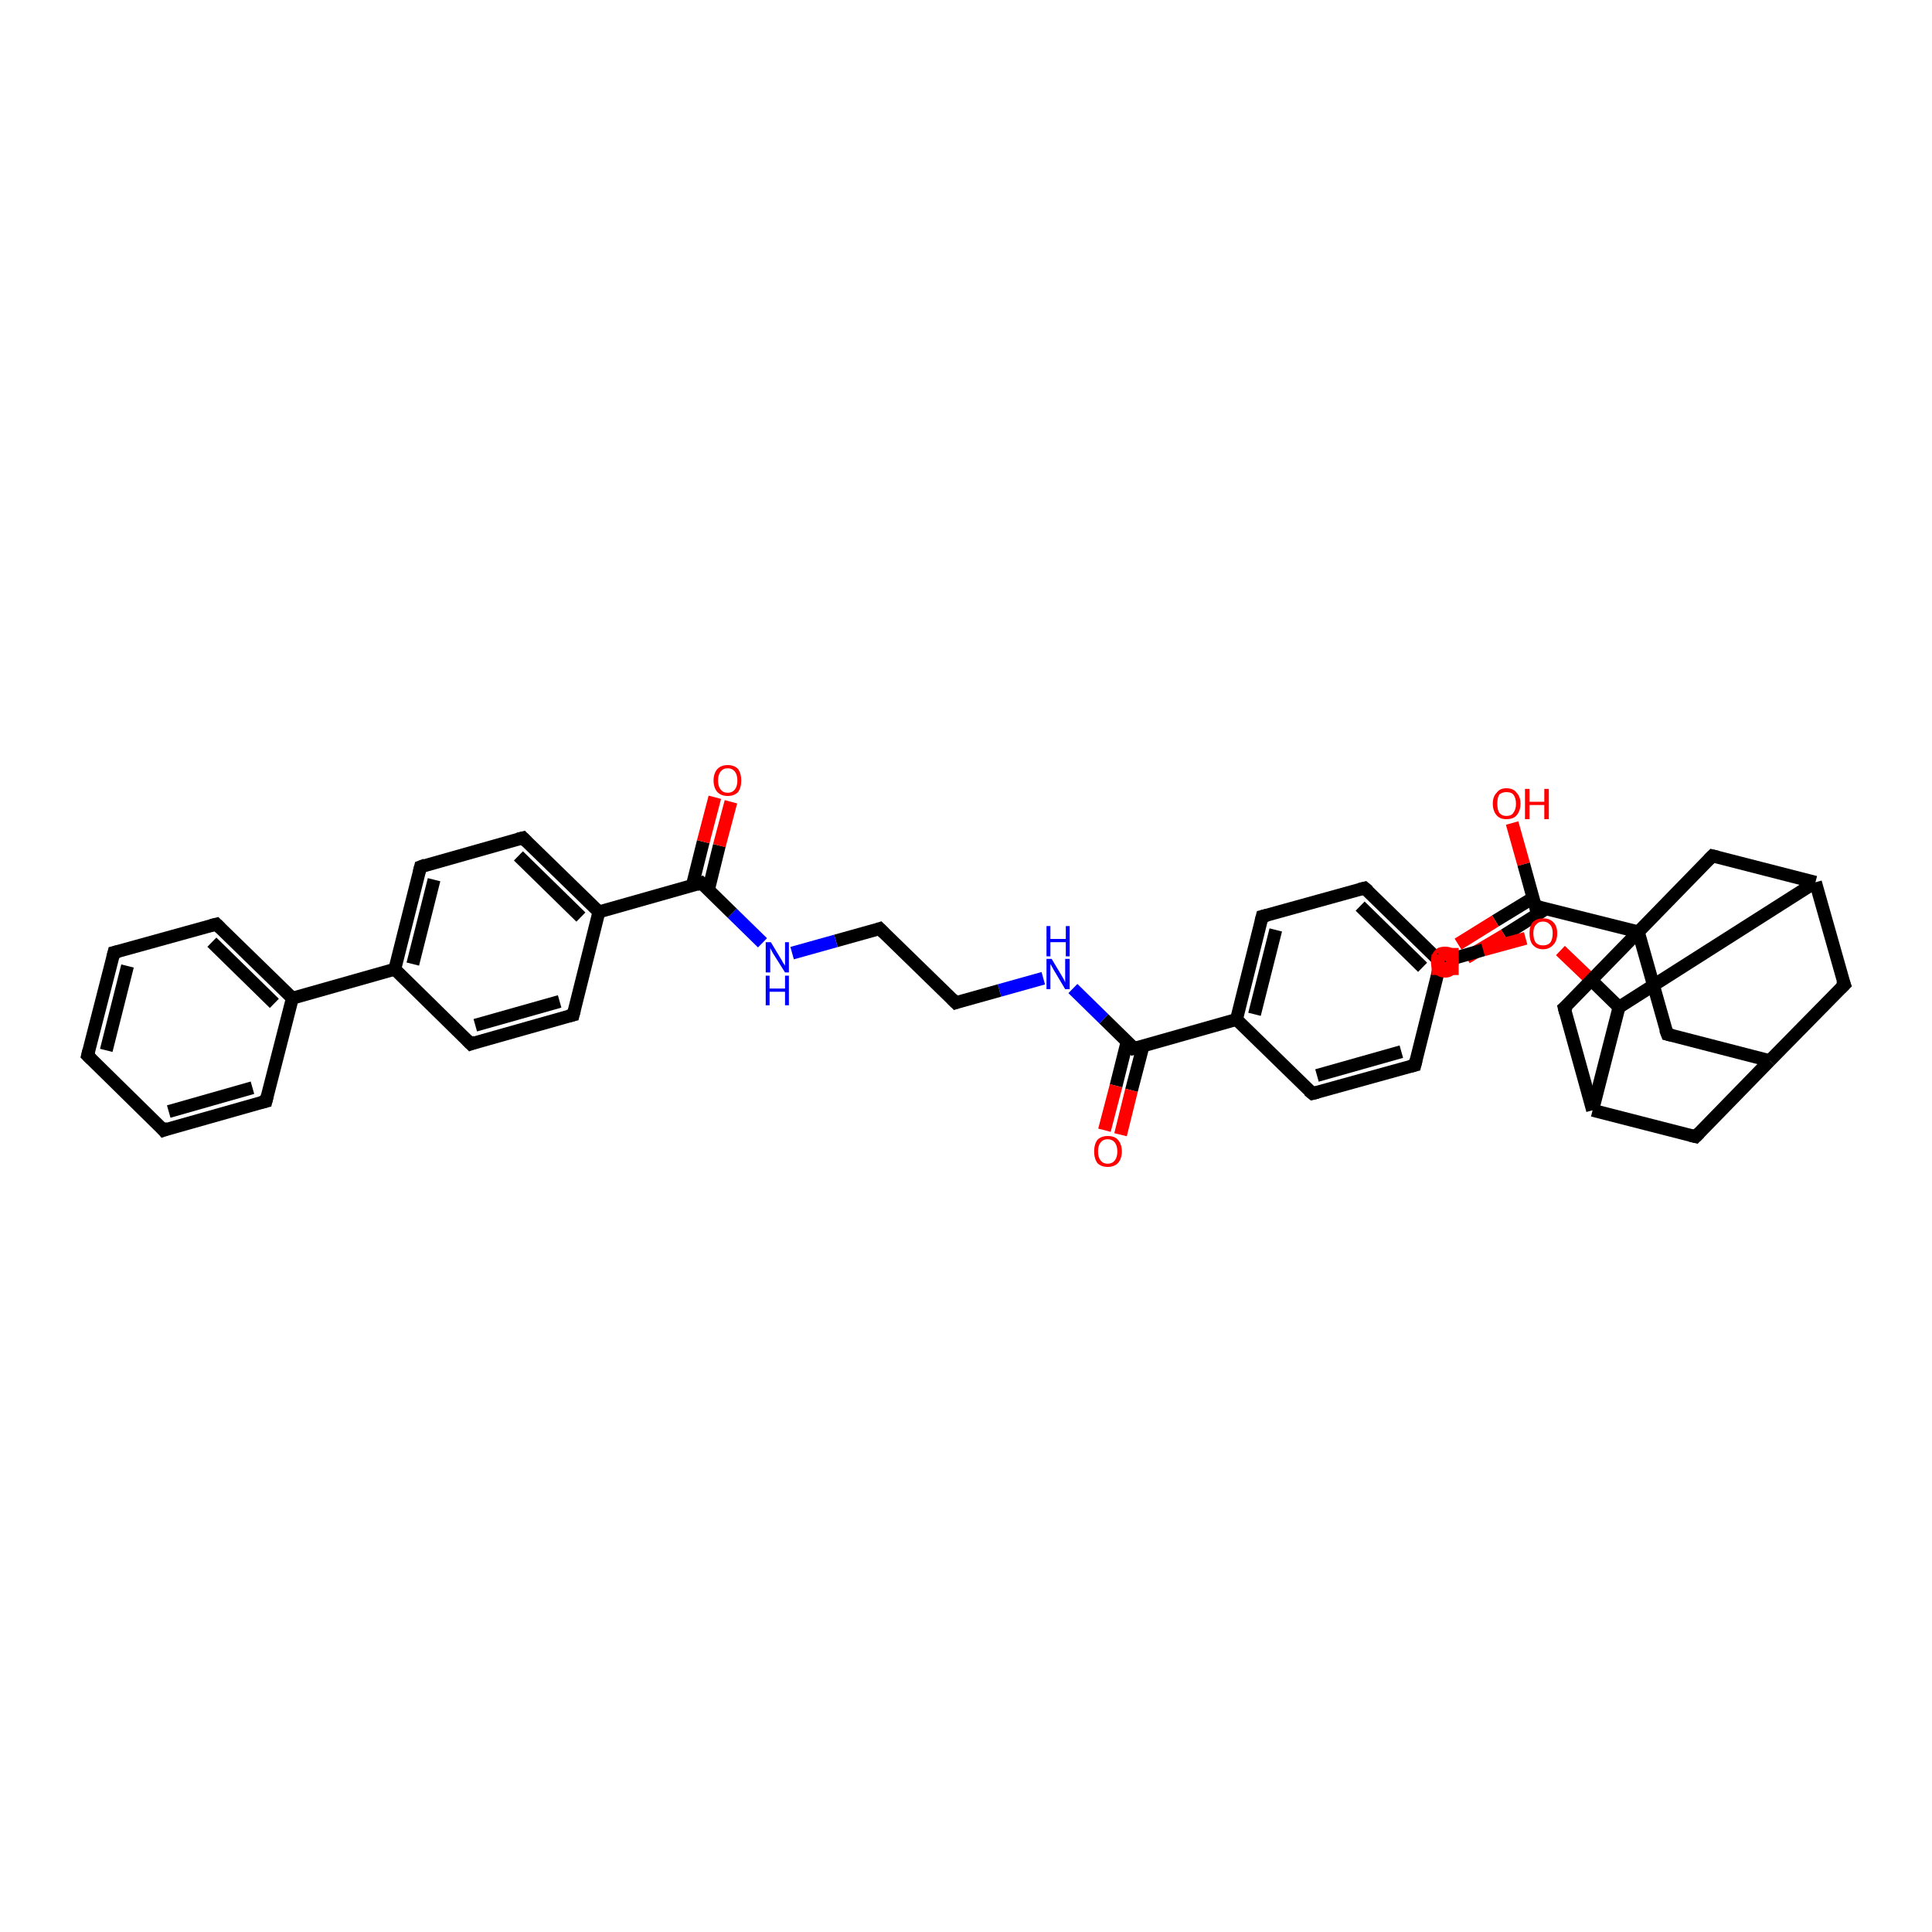 <?xml version='1.0' encoding='iso-8859-1'?>
<svg version='1.1' baseProfile='full'
              xmlns='http://www.w3.org/2000/svg'
                      xmlns:rdkit='http://www.rdkit.org/xml'
                      xmlns:xlink='http://www.w3.org/1999/xlink'
                  xml:space='preserve'
width='300px' height='300px' viewBox='0 0 300 300'>
<!-- END OF HEADER -->
<rect style='opacity:1.0;fill:#FFFFFF;stroke:none' width='300.0' height='300.0' x='0.0' y='0.0'> </rect>
<path class='bond-0 atom-0 atom-1' d='M 234.8,127.8 L 236.6,134.2' style='fill:none;fill-rule:evenodd;stroke:#FF0000;stroke-width:2.0px;stroke-linecap:butt;stroke-linejoin:miter;stroke-opacity:1' />
<path class='bond-0 atom-0 atom-1' d='M 236.6,134.2 L 238.4,140.7' style='fill:none;fill-rule:evenodd;stroke:#000000;stroke-width:2.0px;stroke-linecap:butt;stroke-linejoin:miter;stroke-opacity:1' />
<path class='bond-1 atom-1 atom-2' d='M 238.1,139.4 L 232.2,143.0' style='fill:none;fill-rule:evenodd;stroke:#000000;stroke-width:2.0px;stroke-linecap:butt;stroke-linejoin:miter;stroke-opacity:1' />
<path class='bond-1 atom-1 atom-2' d='M 232.2,143.0 L 226.4,146.6' style='fill:none;fill-rule:evenodd;stroke:#FF0000;stroke-width:2.0px;stroke-linecap:butt;stroke-linejoin:miter;stroke-opacity:1' />
<path class='bond-1 atom-1 atom-2' d='M 240.1,141.1 L 233.6,145.2' style='fill:none;fill-rule:evenodd;stroke:#000000;stroke-width:2.0px;stroke-linecap:butt;stroke-linejoin:miter;stroke-opacity:1' />
<path class='bond-1 atom-1 atom-2' d='M 233.6,145.2 L 227.7,148.7' style='fill:none;fill-rule:evenodd;stroke:#FF0000;stroke-width:2.0px;stroke-linecap:butt;stroke-linejoin:miter;stroke-opacity:1' />
<path class='bond-2 atom-1 atom-3' d='M 238.4,140.7 L 254.4,144.7' style='fill:none;fill-rule:evenodd;stroke:#000000;stroke-width:2.0px;stroke-linecap:butt;stroke-linejoin:miter;stroke-opacity:1' />
<path class='bond-3 atom-3 atom-4' d='M 254.4,144.7 L 258.9,160.6' style='fill:none;fill-rule:evenodd;stroke:#000000;stroke-width:2.0px;stroke-linecap:butt;stroke-linejoin:miter;stroke-opacity:1' />
<path class='bond-4 atom-4 atom-5' d='M 258.9,160.6 L 274.8,164.7' style='fill:none;fill-rule:evenodd;stroke:#000000;stroke-width:2.0px;stroke-linecap:butt;stroke-linejoin:miter;stroke-opacity:1' />
<path class='bond-5 atom-5 atom-6' d='M 274.8,164.7 L 286.4,152.9' style='fill:none;fill-rule:evenodd;stroke:#000000;stroke-width:2.0px;stroke-linecap:butt;stroke-linejoin:miter;stroke-opacity:1' />
<path class='bond-6 atom-6 atom-7' d='M 286.4,152.9 L 281.9,137.0' style='fill:none;fill-rule:evenodd;stroke:#000000;stroke-width:2.0px;stroke-linecap:butt;stroke-linejoin:miter;stroke-opacity:1' />
<path class='bond-7 atom-7 atom-8' d='M 281.9,137.0 L 265.9,132.9' style='fill:none;fill-rule:evenodd;stroke:#000000;stroke-width:2.0px;stroke-linecap:butt;stroke-linejoin:miter;stroke-opacity:1' />
<path class='bond-8 atom-7 atom-9' d='M 281.9,137.0 L 251.4,156.4' style='fill:none;fill-rule:evenodd;stroke:#000000;stroke-width:2.0px;stroke-linecap:butt;stroke-linejoin:miter;stroke-opacity:1' />
<path class='bond-9 atom-9 atom-10' d='M 251.4,156.4 L 246.9,152.0' style='fill:none;fill-rule:evenodd;stroke:#000000;stroke-width:2.0px;stroke-linecap:butt;stroke-linejoin:miter;stroke-opacity:1' />
<path class='bond-9 atom-9 atom-10' d='M 246.9,152.0 L 242.3,147.6' style='fill:none;fill-rule:evenodd;stroke:#FF0000;stroke-width:2.0px;stroke-linecap:butt;stroke-linejoin:miter;stroke-opacity:1' />
<path class='bond-10 atom-10 atom-11' d='M 236.9,145.7 L 230.3,147.5' style='fill:none;fill-rule:evenodd;stroke:#FF0000;stroke-width:2.0px;stroke-linecap:butt;stroke-linejoin:miter;stroke-opacity:1' />
<path class='bond-10 atom-10 atom-11' d='M 230.3,147.5 L 223.7,149.4' style='fill:none;fill-rule:evenodd;stroke:#000000;stroke-width:2.0px;stroke-linecap:butt;stroke-linejoin:miter;stroke-opacity:1' />
<path class='bond-11 atom-11 atom-12' d='M 223.7,149.4 L 211.9,137.9' style='fill:none;fill-rule:evenodd;stroke:#000000;stroke-width:2.0px;stroke-linecap:butt;stroke-linejoin:miter;stroke-opacity:1' />
<path class='bond-11 atom-11 atom-12' d='M 220.9,150.2 L 211.2,140.7' style='fill:none;fill-rule:evenodd;stroke:#000000;stroke-width:2.0px;stroke-linecap:butt;stroke-linejoin:miter;stroke-opacity:1' />
<path class='bond-12 atom-12 atom-13' d='M 211.9,137.9 L 196.0,142.3' style='fill:none;fill-rule:evenodd;stroke:#000000;stroke-width:2.0px;stroke-linecap:butt;stroke-linejoin:miter;stroke-opacity:1' />
<path class='bond-13 atom-13 atom-14' d='M 196.0,142.3 L 192.0,158.3' style='fill:none;fill-rule:evenodd;stroke:#000000;stroke-width:2.0px;stroke-linecap:butt;stroke-linejoin:miter;stroke-opacity:1' />
<path class='bond-13 atom-13 atom-14' d='M 198.1,144.4 L 194.8,157.5' style='fill:none;fill-rule:evenodd;stroke:#000000;stroke-width:2.0px;stroke-linecap:butt;stroke-linejoin:miter;stroke-opacity:1' />
<path class='bond-14 atom-14 atom-15' d='M 192.0,158.3 L 203.8,169.8' style='fill:none;fill-rule:evenodd;stroke:#000000;stroke-width:2.0px;stroke-linecap:butt;stroke-linejoin:miter;stroke-opacity:1' />
<path class='bond-15 atom-15 atom-16' d='M 203.8,169.8 L 219.7,165.4' style='fill:none;fill-rule:evenodd;stroke:#000000;stroke-width:2.0px;stroke-linecap:butt;stroke-linejoin:miter;stroke-opacity:1' />
<path class='bond-15 atom-15 atom-16' d='M 204.5,167.0 L 217.6,163.3' style='fill:none;fill-rule:evenodd;stroke:#000000;stroke-width:2.0px;stroke-linecap:butt;stroke-linejoin:miter;stroke-opacity:1' />
<path class='bond-16 atom-14 atom-17' d='M 192.0,158.3 L 176.1,162.8' style='fill:none;fill-rule:evenodd;stroke:#000000;stroke-width:2.0px;stroke-linecap:butt;stroke-linejoin:miter;stroke-opacity:1' />
<path class='bond-17 atom-17 atom-18' d='M 175.0,161.8 L 173.3,168.6' style='fill:none;fill-rule:evenodd;stroke:#000000;stroke-width:2.0px;stroke-linecap:butt;stroke-linejoin:miter;stroke-opacity:1' />
<path class='bond-17 atom-17 atom-18' d='M 173.3,168.6 L 171.5,175.5' style='fill:none;fill-rule:evenodd;stroke:#FF0000;stroke-width:2.0px;stroke-linecap:butt;stroke-linejoin:miter;stroke-opacity:1' />
<path class='bond-17 atom-17 atom-18' d='M 177.5,162.4 L 175.7,169.3' style='fill:none;fill-rule:evenodd;stroke:#000000;stroke-width:2.0px;stroke-linecap:butt;stroke-linejoin:miter;stroke-opacity:1' />
<path class='bond-17 atom-17 atom-18' d='M 175.7,169.3 L 174.0,176.2' style='fill:none;fill-rule:evenodd;stroke:#FF0000;stroke-width:2.0px;stroke-linecap:butt;stroke-linejoin:miter;stroke-opacity:1' />
<path class='bond-18 atom-17 atom-19' d='M 176.1,162.8 L 171.4,158.2' style='fill:none;fill-rule:evenodd;stroke:#000000;stroke-width:2.0px;stroke-linecap:butt;stroke-linejoin:miter;stroke-opacity:1' />
<path class='bond-18 atom-17 atom-19' d='M 171.4,158.2 L 166.6,153.5' style='fill:none;fill-rule:evenodd;stroke:#0000FF;stroke-width:2.0px;stroke-linecap:butt;stroke-linejoin:miter;stroke-opacity:1' />
<path class='bond-19 atom-19 atom-20' d='M 162.0,151.9 L 155.2,153.8' style='fill:none;fill-rule:evenodd;stroke:#0000FF;stroke-width:2.0px;stroke-linecap:butt;stroke-linejoin:miter;stroke-opacity:1' />
<path class='bond-19 atom-19 atom-20' d='M 155.2,153.8 L 148.4,155.7' style='fill:none;fill-rule:evenodd;stroke:#000000;stroke-width:2.0px;stroke-linecap:butt;stroke-linejoin:miter;stroke-opacity:1' />
<path class='bond-20 atom-20 atom-21' d='M 148.4,155.7 L 136.6,144.2' style='fill:none;fill-rule:evenodd;stroke:#000000;stroke-width:2.0px;stroke-linecap:butt;stroke-linejoin:miter;stroke-opacity:1' />
<path class='bond-21 atom-21 atom-22' d='M 136.6,144.2 L 129.8,146.1' style='fill:none;fill-rule:evenodd;stroke:#000000;stroke-width:2.0px;stroke-linecap:butt;stroke-linejoin:miter;stroke-opacity:1' />
<path class='bond-21 atom-21 atom-22' d='M 129.8,146.1 L 123.0,148.0' style='fill:none;fill-rule:evenodd;stroke:#0000FF;stroke-width:2.0px;stroke-linecap:butt;stroke-linejoin:miter;stroke-opacity:1' />
<path class='bond-22 atom-22 atom-23' d='M 118.4,146.4 L 113.7,141.8' style='fill:none;fill-rule:evenodd;stroke:#0000FF;stroke-width:2.0px;stroke-linecap:butt;stroke-linejoin:miter;stroke-opacity:1' />
<path class='bond-22 atom-22 atom-23' d='M 113.7,141.8 L 108.9,137.1' style='fill:none;fill-rule:evenodd;stroke:#000000;stroke-width:2.0px;stroke-linecap:butt;stroke-linejoin:miter;stroke-opacity:1' />
<path class='bond-23 atom-23 atom-24' d='M 110.0,138.2 L 111.7,131.3' style='fill:none;fill-rule:evenodd;stroke:#000000;stroke-width:2.0px;stroke-linecap:butt;stroke-linejoin:miter;stroke-opacity:1' />
<path class='bond-23 atom-23 atom-24' d='M 111.7,131.3 L 113.5,124.5' style='fill:none;fill-rule:evenodd;stroke:#FF0000;stroke-width:2.0px;stroke-linecap:butt;stroke-linejoin:miter;stroke-opacity:1' />
<path class='bond-23 atom-23 atom-24' d='M 107.5,137.5 L 109.2,130.7' style='fill:none;fill-rule:evenodd;stroke:#000000;stroke-width:2.0px;stroke-linecap:butt;stroke-linejoin:miter;stroke-opacity:1' />
<path class='bond-23 atom-23 atom-24' d='M 109.2,130.7 L 111.0,123.8' style='fill:none;fill-rule:evenodd;stroke:#FF0000;stroke-width:2.0px;stroke-linecap:butt;stroke-linejoin:miter;stroke-opacity:1' />
<path class='bond-24 atom-23 atom-25' d='M 108.9,137.1 L 93.0,141.6' style='fill:none;fill-rule:evenodd;stroke:#000000;stroke-width:2.0px;stroke-linecap:butt;stroke-linejoin:miter;stroke-opacity:1' />
<path class='bond-25 atom-25 atom-26' d='M 93.0,141.6 L 81.2,130.1' style='fill:none;fill-rule:evenodd;stroke:#000000;stroke-width:2.0px;stroke-linecap:butt;stroke-linejoin:miter;stroke-opacity:1' />
<path class='bond-25 atom-25 atom-26' d='M 90.2,142.4 L 80.5,132.9' style='fill:none;fill-rule:evenodd;stroke:#000000;stroke-width:2.0px;stroke-linecap:butt;stroke-linejoin:miter;stroke-opacity:1' />
<path class='bond-26 atom-26 atom-27' d='M 81.2,130.1 L 65.3,134.6' style='fill:none;fill-rule:evenodd;stroke:#000000;stroke-width:2.0px;stroke-linecap:butt;stroke-linejoin:miter;stroke-opacity:1' />
<path class='bond-27 atom-27 atom-28' d='M 65.3,134.6 L 61.3,150.5' style='fill:none;fill-rule:evenodd;stroke:#000000;stroke-width:2.0px;stroke-linecap:butt;stroke-linejoin:miter;stroke-opacity:1' />
<path class='bond-27 atom-27 atom-28' d='M 67.4,136.6 L 64.1,149.7' style='fill:none;fill-rule:evenodd;stroke:#000000;stroke-width:2.0px;stroke-linecap:butt;stroke-linejoin:miter;stroke-opacity:1' />
<path class='bond-28 atom-28 atom-29' d='M 61.3,150.5 L 73.1,162.1' style='fill:none;fill-rule:evenodd;stroke:#000000;stroke-width:2.0px;stroke-linecap:butt;stroke-linejoin:miter;stroke-opacity:1' />
<path class='bond-29 atom-29 atom-30' d='M 73.1,162.1 L 89.0,157.6' style='fill:none;fill-rule:evenodd;stroke:#000000;stroke-width:2.0px;stroke-linecap:butt;stroke-linejoin:miter;stroke-opacity:1' />
<path class='bond-29 atom-29 atom-30' d='M 73.8,159.2 L 86.9,155.5' style='fill:none;fill-rule:evenodd;stroke:#000000;stroke-width:2.0px;stroke-linecap:butt;stroke-linejoin:miter;stroke-opacity:1' />
<path class='bond-30 atom-28 atom-31' d='M 61.3,150.5 L 45.4,155.0' style='fill:none;fill-rule:evenodd;stroke:#000000;stroke-width:2.0px;stroke-linecap:butt;stroke-linejoin:miter;stroke-opacity:1' />
<path class='bond-31 atom-31 atom-32' d='M 45.4,155.0 L 33.6,143.5' style='fill:none;fill-rule:evenodd;stroke:#000000;stroke-width:2.0px;stroke-linecap:butt;stroke-linejoin:miter;stroke-opacity:1' />
<path class='bond-31 atom-31 atom-32' d='M 42.6,155.8 L 32.9,146.3' style='fill:none;fill-rule:evenodd;stroke:#000000;stroke-width:2.0px;stroke-linecap:butt;stroke-linejoin:miter;stroke-opacity:1' />
<path class='bond-32 atom-32 atom-33' d='M 33.6,143.5 L 17.7,147.9' style='fill:none;fill-rule:evenodd;stroke:#000000;stroke-width:2.0px;stroke-linecap:butt;stroke-linejoin:miter;stroke-opacity:1' />
<path class='bond-33 atom-33 atom-34' d='M 17.7,147.9 L 13.6,163.9' style='fill:none;fill-rule:evenodd;stroke:#000000;stroke-width:2.0px;stroke-linecap:butt;stroke-linejoin:miter;stroke-opacity:1' />
<path class='bond-33 atom-33 atom-34' d='M 19.8,150.0 L 16.5,163.1' style='fill:none;fill-rule:evenodd;stroke:#000000;stroke-width:2.0px;stroke-linecap:butt;stroke-linejoin:miter;stroke-opacity:1' />
<path class='bond-34 atom-34 atom-35' d='M 13.6,163.9 L 25.4,175.5' style='fill:none;fill-rule:evenodd;stroke:#000000;stroke-width:2.0px;stroke-linecap:butt;stroke-linejoin:miter;stroke-opacity:1' />
<path class='bond-35 atom-35 atom-36' d='M 25.4,175.5 L 41.3,171.0' style='fill:none;fill-rule:evenodd;stroke:#000000;stroke-width:2.0px;stroke-linecap:butt;stroke-linejoin:miter;stroke-opacity:1' />
<path class='bond-35 atom-35 atom-36' d='M 26.2,172.6 L 39.2,168.9' style='fill:none;fill-rule:evenodd;stroke:#000000;stroke-width:2.0px;stroke-linecap:butt;stroke-linejoin:miter;stroke-opacity:1' />
<path class='bond-36 atom-9 atom-37' d='M 251.4,156.4 L 247.3,172.4' style='fill:none;fill-rule:evenodd;stroke:#000000;stroke-width:2.0px;stroke-linecap:butt;stroke-linejoin:miter;stroke-opacity:1' />
<path class='bond-37 atom-37 atom-38' d='M 247.3,172.4 L 263.3,176.5' style='fill:none;fill-rule:evenodd;stroke:#000000;stroke-width:2.0px;stroke-linecap:butt;stroke-linejoin:miter;stroke-opacity:1' />
<path class='bond-38 atom-37 atom-39' d='M 247.3,172.4 L 242.9,156.5' style='fill:none;fill-rule:evenodd;stroke:#000000;stroke-width:2.0px;stroke-linecap:butt;stroke-linejoin:miter;stroke-opacity:1' />
<path class='bond-39 atom-8 atom-3' d='M 265.9,132.9 L 254.4,144.7' style='fill:none;fill-rule:evenodd;stroke:#000000;stroke-width:2.0px;stroke-linecap:butt;stroke-linejoin:miter;stroke-opacity:1' />
<path class='bond-40 atom-16 atom-11' d='M 219.7,165.4 L 223.7,149.4' style='fill:none;fill-rule:evenodd;stroke:#000000;stroke-width:2.0px;stroke-linecap:butt;stroke-linejoin:miter;stroke-opacity:1' />
<path class='bond-41 atom-30 atom-25' d='M 89.0,157.6 L 93.0,141.6' style='fill:none;fill-rule:evenodd;stroke:#000000;stroke-width:2.0px;stroke-linecap:butt;stroke-linejoin:miter;stroke-opacity:1' />
<path class='bond-42 atom-36 atom-31' d='M 41.3,171.0 L 45.4,155.0' style='fill:none;fill-rule:evenodd;stroke:#000000;stroke-width:2.0px;stroke-linecap:butt;stroke-linejoin:miter;stroke-opacity:1' />
<path class='bond-43 atom-39 atom-3' d='M 242.9,156.5 L 254.4,144.7' style='fill:none;fill-rule:evenodd;stroke:#000000;stroke-width:2.0px;stroke-linecap:butt;stroke-linejoin:miter;stroke-opacity:1' />
<path class='bond-44 atom-38 atom-5' d='M 263.3,176.5 L 274.8,164.7' style='fill:none;fill-rule:evenodd;stroke:#000000;stroke-width:2.0px;stroke-linecap:butt;stroke-linejoin:miter;stroke-opacity:1' />
<path d='M 238.3,140.3 L 238.4,140.7 L 239.2,140.9' style='fill:none;stroke:#000000;stroke-width:2.0px;stroke-linecap:butt;stroke-linejoin:miter;stroke-opacity:1;' />
<path d='M 258.6,159.8 L 258.9,160.6 L 259.7,160.8' style='fill:none;stroke:#000000;stroke-width:2.0px;stroke-linecap:butt;stroke-linejoin:miter;stroke-opacity:1;' />
<path d='M 285.8,153.5 L 286.4,152.9 L 286.1,152.1' style='fill:none;stroke:#000000;stroke-width:2.0px;stroke-linecap:butt;stroke-linejoin:miter;stroke-opacity:1;' />
<path d='M 266.7,133.1 L 265.9,132.9 L 265.3,133.5' style='fill:none;stroke:#000000;stroke-width:2.0px;stroke-linecap:butt;stroke-linejoin:miter;stroke-opacity:1;' />
<path d='M 212.5,138.4 L 211.9,137.9 L 211.1,138.1' style='fill:none;stroke:#000000;stroke-width:2.0px;stroke-linecap:butt;stroke-linejoin:miter;stroke-opacity:1;' />
<path d='M 196.8,142.1 L 196.0,142.3 L 195.8,143.1' style='fill:none;stroke:#000000;stroke-width:2.0px;stroke-linecap:butt;stroke-linejoin:miter;stroke-opacity:1;' />
<path d='M 203.2,169.3 L 203.8,169.8 L 204.6,169.6' style='fill:none;stroke:#000000;stroke-width:2.0px;stroke-linecap:butt;stroke-linejoin:miter;stroke-opacity:1;' />
<path d='M 218.9,165.6 L 219.7,165.4 L 219.9,164.6' style='fill:none;stroke:#000000;stroke-width:2.0px;stroke-linecap:butt;stroke-linejoin:miter;stroke-opacity:1;' />
<path d='M 176.9,162.6 L 176.1,162.8 L 175.9,162.5' style='fill:none;stroke:#000000;stroke-width:2.0px;stroke-linecap:butt;stroke-linejoin:miter;stroke-opacity:1;' />
<path d='M 148.7,155.6 L 148.4,155.7 L 147.8,155.1' style='fill:none;stroke:#000000;stroke-width:2.0px;stroke-linecap:butt;stroke-linejoin:miter;stroke-opacity:1;' />
<path d='M 137.2,144.8 L 136.6,144.2 L 136.3,144.3' style='fill:none;stroke:#000000;stroke-width:2.0px;stroke-linecap:butt;stroke-linejoin:miter;stroke-opacity:1;' />
<path d='M 109.2,137.4 L 108.9,137.1 L 108.1,137.4' style='fill:none;stroke:#000000;stroke-width:2.0px;stroke-linecap:butt;stroke-linejoin:miter;stroke-opacity:1;' />
<path d='M 81.8,130.7 L 81.2,130.1 L 80.4,130.3' style='fill:none;stroke:#000000;stroke-width:2.0px;stroke-linecap:butt;stroke-linejoin:miter;stroke-opacity:1;' />
<path d='M 66.1,134.3 L 65.3,134.6 L 65.1,135.4' style='fill:none;stroke:#000000;stroke-width:2.0px;stroke-linecap:butt;stroke-linejoin:miter;stroke-opacity:1;' />
<path d='M 72.5,161.5 L 73.1,162.1 L 73.9,161.8' style='fill:none;stroke:#000000;stroke-width:2.0px;stroke-linecap:butt;stroke-linejoin:miter;stroke-opacity:1;' />
<path d='M 88.2,157.8 L 89.0,157.6 L 89.2,156.8' style='fill:none;stroke:#000000;stroke-width:2.0px;stroke-linecap:butt;stroke-linejoin:miter;stroke-opacity:1;' />
<path d='M 34.2,144.1 L 33.6,143.5 L 32.8,143.7' style='fill:none;stroke:#000000;stroke-width:2.0px;stroke-linecap:butt;stroke-linejoin:miter;stroke-opacity:1;' />
<path d='M 18.5,147.7 L 17.7,147.9 L 17.5,148.7' style='fill:none;stroke:#000000;stroke-width:2.0px;stroke-linecap:butt;stroke-linejoin:miter;stroke-opacity:1;' />
<path d='M 13.8,163.1 L 13.6,163.9 L 14.2,164.5' style='fill:none;stroke:#000000;stroke-width:2.0px;stroke-linecap:butt;stroke-linejoin:miter;stroke-opacity:1;' />
<path d='M 24.9,174.9 L 25.4,175.5 L 26.2,175.2' style='fill:none;stroke:#000000;stroke-width:2.0px;stroke-linecap:butt;stroke-linejoin:miter;stroke-opacity:1;' />
<path d='M 40.5,171.2 L 41.3,171.0 L 41.5,170.2' style='fill:none;stroke:#000000;stroke-width:2.0px;stroke-linecap:butt;stroke-linejoin:miter;stroke-opacity:1;' />
<path d='M 262.5,176.3 L 263.3,176.5 L 263.9,175.9' style='fill:none;stroke:#000000;stroke-width:2.0px;stroke-linecap:butt;stroke-linejoin:miter;stroke-opacity:1;' />
<path d='M 243.1,157.3 L 242.9,156.5 L 243.5,156.0' style='fill:none;stroke:#000000;stroke-width:2.0px;stroke-linecap:butt;stroke-linejoin:miter;stroke-opacity:1;' />
<path class='atom-0' d='M 231.8 124.8
Q 231.8 123.7, 232.4 123.1
Q 232.9 122.4, 233.9 122.4
Q 235.0 122.4, 235.5 123.1
Q 236.1 123.7, 236.1 124.8
Q 236.1 125.9, 235.5 126.6
Q 235.0 127.2, 233.9 127.2
Q 232.9 127.2, 232.4 126.6
Q 231.8 125.9, 231.8 124.8
M 233.9 126.7
Q 234.7 126.7, 235.0 126.2
Q 235.4 125.7, 235.4 124.8
Q 235.4 123.9, 235.0 123.4
Q 234.7 123.0, 233.9 123.0
Q 233.2 123.0, 232.8 123.4
Q 232.5 123.9, 232.5 124.8
Q 232.5 125.7, 232.8 126.2
Q 233.2 126.7, 233.9 126.7
' fill='#FF0000'/>
<path class='atom-0' d='M 236.8 122.5
L 237.5 122.5
L 237.5 124.5
L 239.8 124.5
L 239.8 122.5
L 240.5 122.5
L 240.5 127.2
L 239.8 127.2
L 239.8 125.0
L 237.5 125.0
L 237.5 127.2
L 236.8 127.2
L 236.8 122.5
' fill='#FF0000'/>
<path class='atom-2' d='M 222.2 149.3
Q 222.2 148.2, 222.8 147.6
Q 223.3 147.0, 224.4 147.0
Q 225.4 147.0, 226.0 147.6
Q 226.5 148.2, 226.5 149.3
Q 226.5 150.5, 226.0 151.1
Q 225.4 151.8, 224.4 151.8
Q 223.3 151.8, 222.8 151.1
Q 222.2 150.5, 222.2 149.3
M 224.4 151.2
Q 225.1 151.2, 225.5 150.8
Q 225.9 150.3, 225.9 149.3
Q 225.9 148.4, 225.5 148.0
Q 225.1 147.5, 224.4 147.5
Q 223.7 147.5, 223.3 148.0
Q 222.9 148.4, 222.9 149.3
Q 222.9 150.3, 223.3 150.8
Q 223.7 151.2, 224.4 151.2
' fill='#FF0000'/>
<path class='atom-10' d='M 237.5 144.9
Q 237.5 143.8, 238.0 143.2
Q 238.6 142.6, 239.6 142.6
Q 240.6 142.6, 241.2 143.2
Q 241.8 143.8, 241.8 144.9
Q 241.8 146.1, 241.2 146.7
Q 240.6 147.4, 239.6 147.4
Q 238.6 147.4, 238.0 146.7
Q 237.5 146.1, 237.5 144.9
M 239.6 146.8
Q 240.3 146.8, 240.7 146.4
Q 241.1 145.9, 241.1 144.9
Q 241.1 144.0, 240.7 143.6
Q 240.3 143.1, 239.6 143.1
Q 238.9 143.1, 238.5 143.6
Q 238.1 144.0, 238.1 144.9
Q 238.1 145.9, 238.5 146.4
Q 238.9 146.8, 239.6 146.8
' fill='#FF0000'/>
<path class='atom-18' d='M 169.9 178.8
Q 169.9 177.7, 170.4 177.0
Q 171.0 176.4, 172.0 176.4
Q 173.1 176.4, 173.6 177.0
Q 174.2 177.7, 174.2 178.8
Q 174.2 179.9, 173.6 180.6
Q 173.0 181.2, 172.0 181.2
Q 171.0 181.2, 170.4 180.6
Q 169.9 179.9, 169.9 178.8
M 172.0 180.7
Q 172.7 180.7, 173.1 180.2
Q 173.5 179.7, 173.5 178.8
Q 173.5 177.9, 173.1 177.4
Q 172.7 176.9, 172.0 176.9
Q 171.3 176.9, 170.9 177.4
Q 170.5 177.9, 170.5 178.8
Q 170.5 179.7, 170.9 180.2
Q 171.3 180.7, 172.0 180.7
' fill='#FF0000'/>
<path class='atom-19' d='M 163.3 148.9
L 164.8 151.4
Q 164.9 151.6, 165.2 152.1
Q 165.4 152.5, 165.4 152.6
L 165.4 148.9
L 166.1 148.9
L 166.1 153.6
L 165.4 153.6
L 163.8 150.9
Q 163.6 150.6, 163.4 150.2
Q 163.2 149.8, 163.1 149.7
L 163.1 153.6
L 162.5 153.6
L 162.5 148.9
L 163.3 148.9
' fill='#0000FF'/>
<path class='atom-19' d='M 162.5 143.8
L 163.1 143.8
L 163.1 145.8
L 165.5 145.8
L 165.5 143.8
L 166.1 143.8
L 166.1 148.5
L 165.5 148.5
L 165.5 146.3
L 163.1 146.3
L 163.1 148.5
L 162.5 148.5
L 162.5 143.8
' fill='#0000FF'/>
<path class='atom-22' d='M 119.7 146.3
L 121.2 148.8
Q 121.4 149.1, 121.6 149.5
Q 121.9 149.9, 121.9 150.0
L 121.9 146.3
L 122.5 146.3
L 122.5 151.0
L 121.9 151.0
L 120.2 148.3
Q 120.0 148.0, 119.8 147.6
Q 119.6 147.3, 119.6 147.1
L 119.6 151.0
L 118.9 151.0
L 118.9 146.3
L 119.7 146.3
' fill='#0000FF'/>
<path class='atom-22' d='M 118.9 151.5
L 119.5 151.5
L 119.5 153.5
L 121.9 153.5
L 121.9 151.5
L 122.5 151.5
L 122.5 156.1
L 121.9 156.1
L 121.9 154.0
L 119.5 154.0
L 119.5 156.1
L 118.9 156.1
L 118.9 151.5
' fill='#0000FF'/>
<path class='atom-24' d='M 110.8 121.2
Q 110.8 120.1, 111.4 119.4
Q 112.0 118.8, 113.0 118.8
Q 114.0 118.8, 114.6 119.4
Q 115.1 120.1, 115.1 121.2
Q 115.1 122.3, 114.6 123.0
Q 114.0 123.6, 113.0 123.6
Q 112.0 123.6, 111.4 123.0
Q 110.8 122.3, 110.8 121.2
M 113.0 123.1
Q 113.7 123.1, 114.1 122.6
Q 114.5 122.1, 114.5 121.2
Q 114.5 120.3, 114.1 119.8
Q 113.7 119.3, 113.0 119.3
Q 112.3 119.3, 111.9 119.8
Q 111.5 120.3, 111.5 121.2
Q 111.5 122.1, 111.9 122.6
Q 112.3 123.1, 113.0 123.1
' fill='#FF0000'/>
<path class='atom-2' d='M 223.3,148.2 L 223.3,150.4 L 225.5,150.4 L 225.5,148.2 L 223.3,148.2' style='fill:none;stroke:#FF0000;stroke-width:2.0px;stroke-linecap:butt;stroke-linejoin:miter;stroke-opacity:1;' />
</svg>
